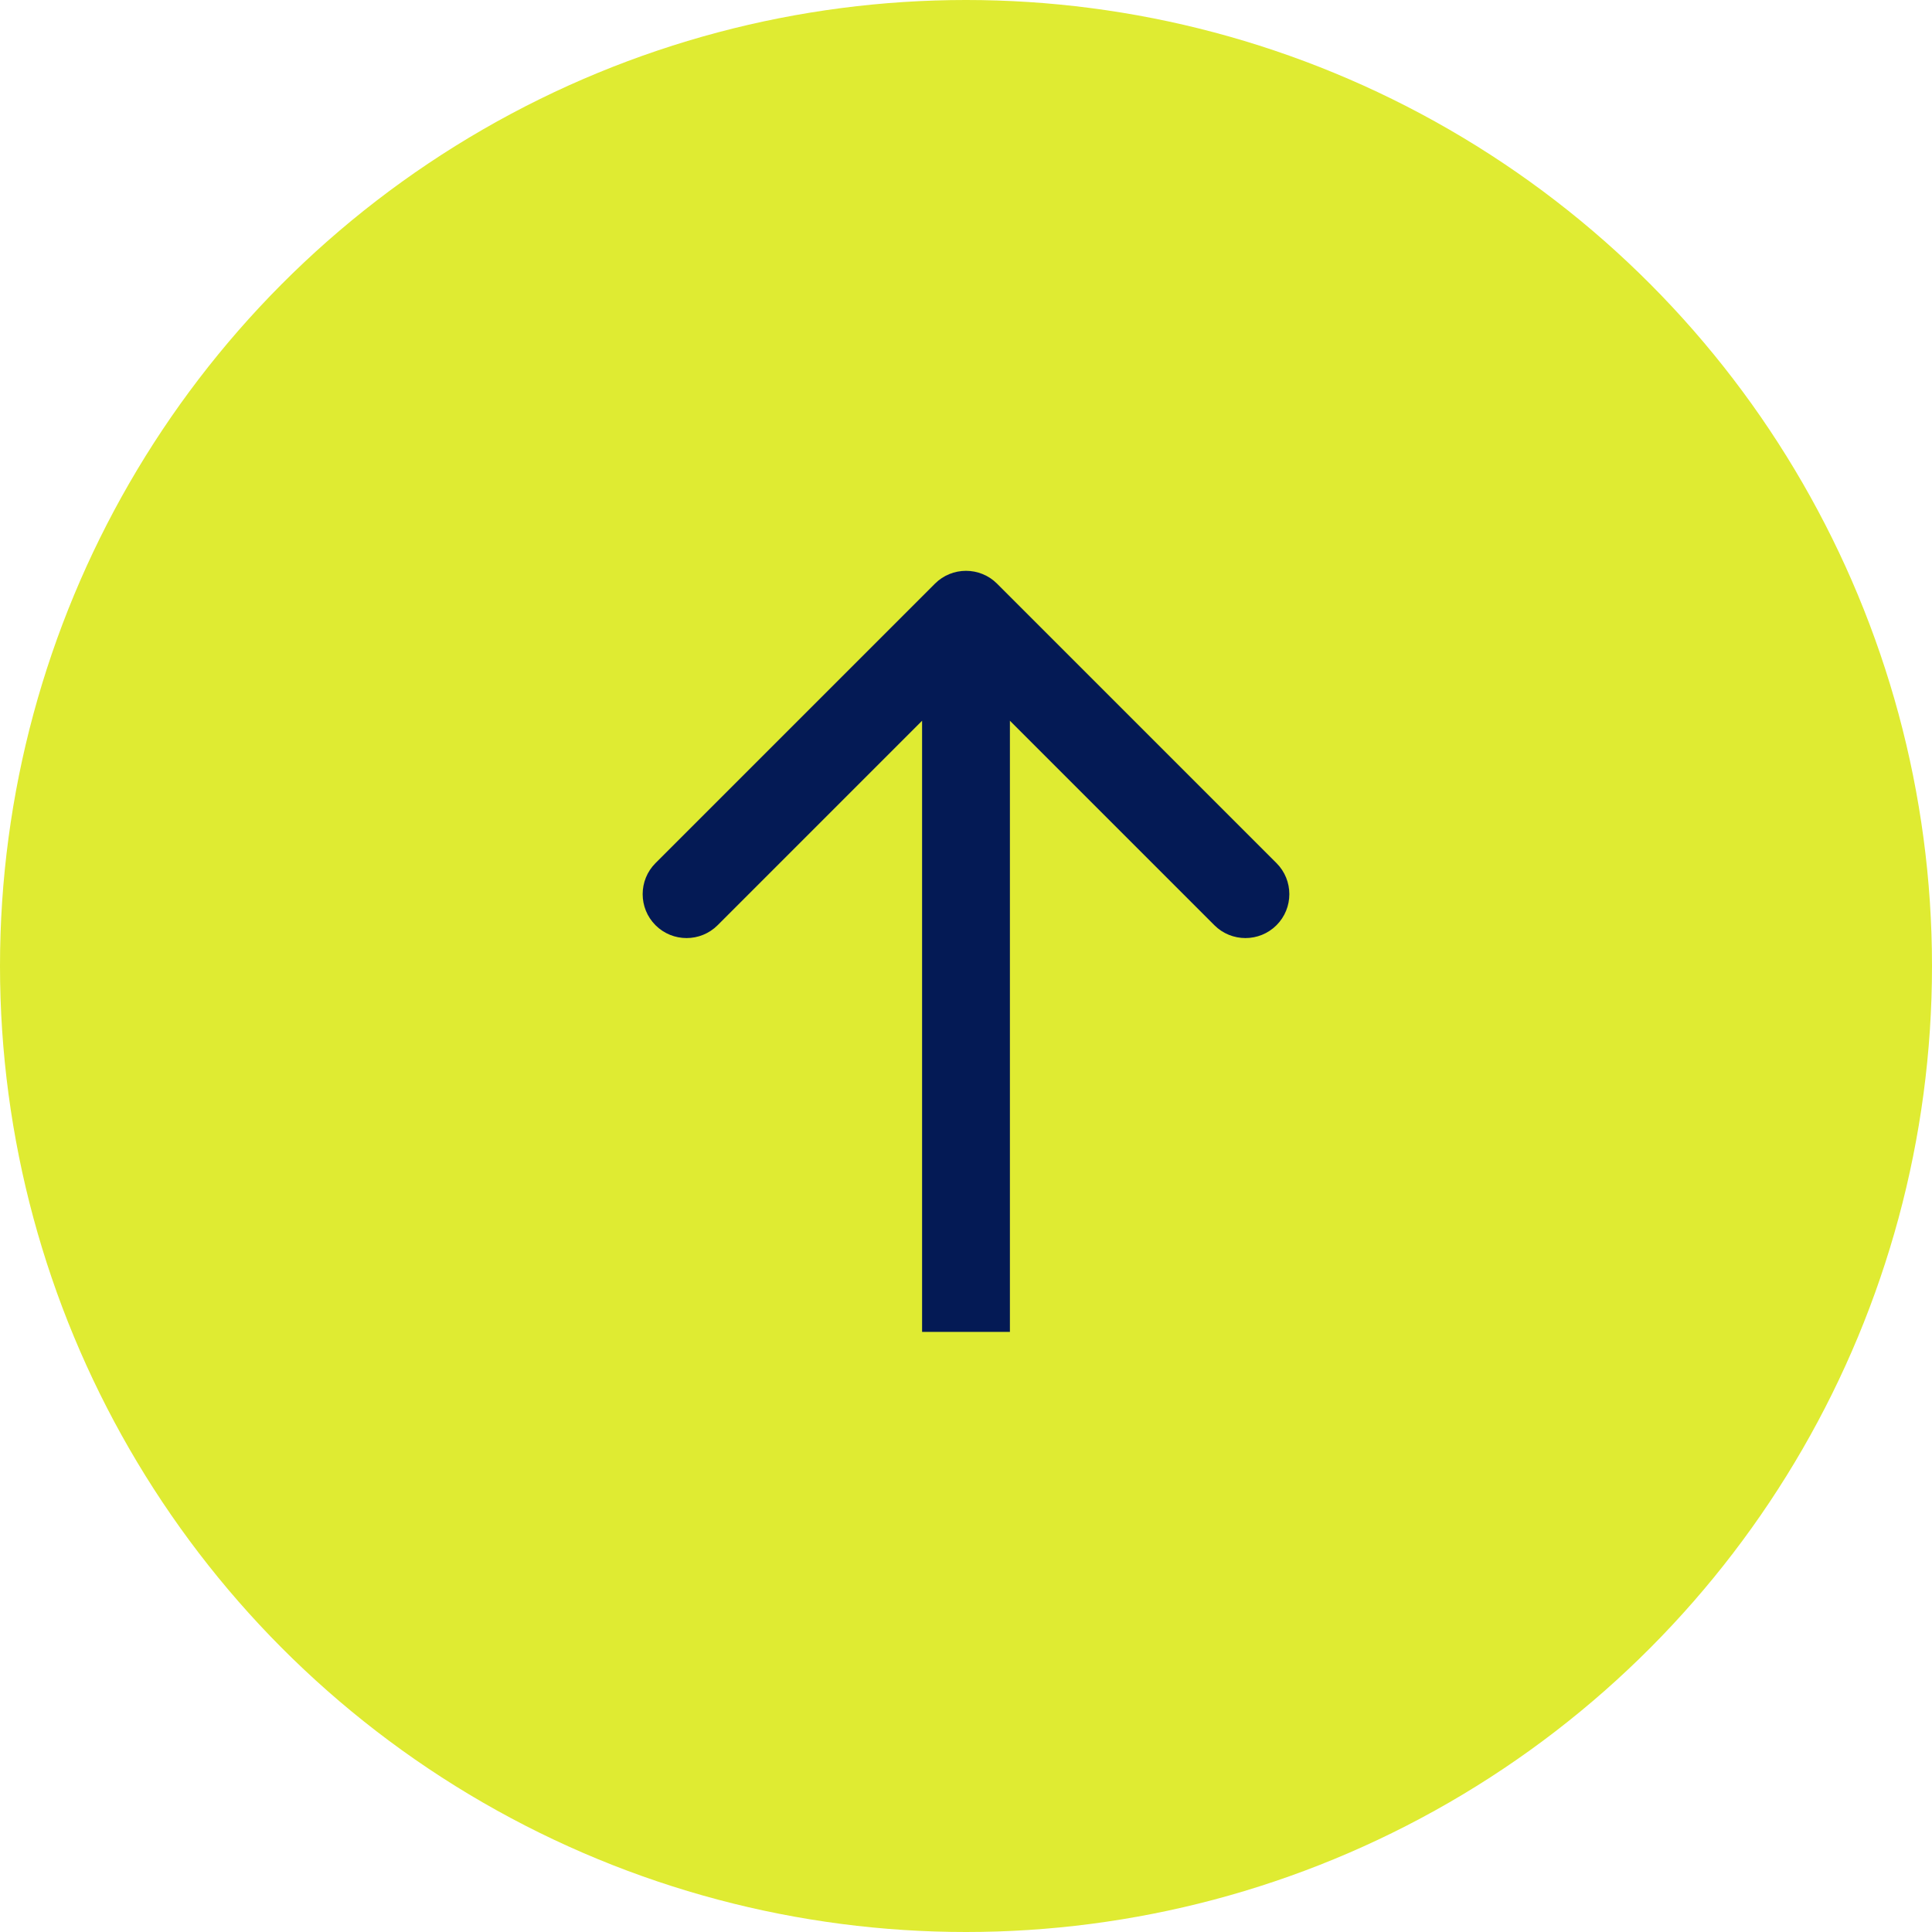 <svg width="66" height="66" viewBox="0 0 66 66" fill="none" xmlns="http://www.w3.org/2000/svg">
<circle cx="33" cy="33" r="33" transform="rotate(-180 33 33)" fill="#DFEB32"/>
<path d="M31.939 19.939C32.525 19.354 33.475 19.354 34.061 19.939L43.607 29.485C44.192 30.071 44.192 31.021 43.607 31.607C43.021 32.192 42.071 32.192 41.485 31.607L33 23.121L24.515 31.607C23.929 32.192 22.979 32.192 22.393 31.607C21.808 31.021 21.808 30.071 22.393 29.485L31.939 19.939ZM33 45.5L31.5 45.5L31.5 21L33 21L34.5 21L34.5 45.5L33 45.5Z" fill="#041A55"/>
</svg>

